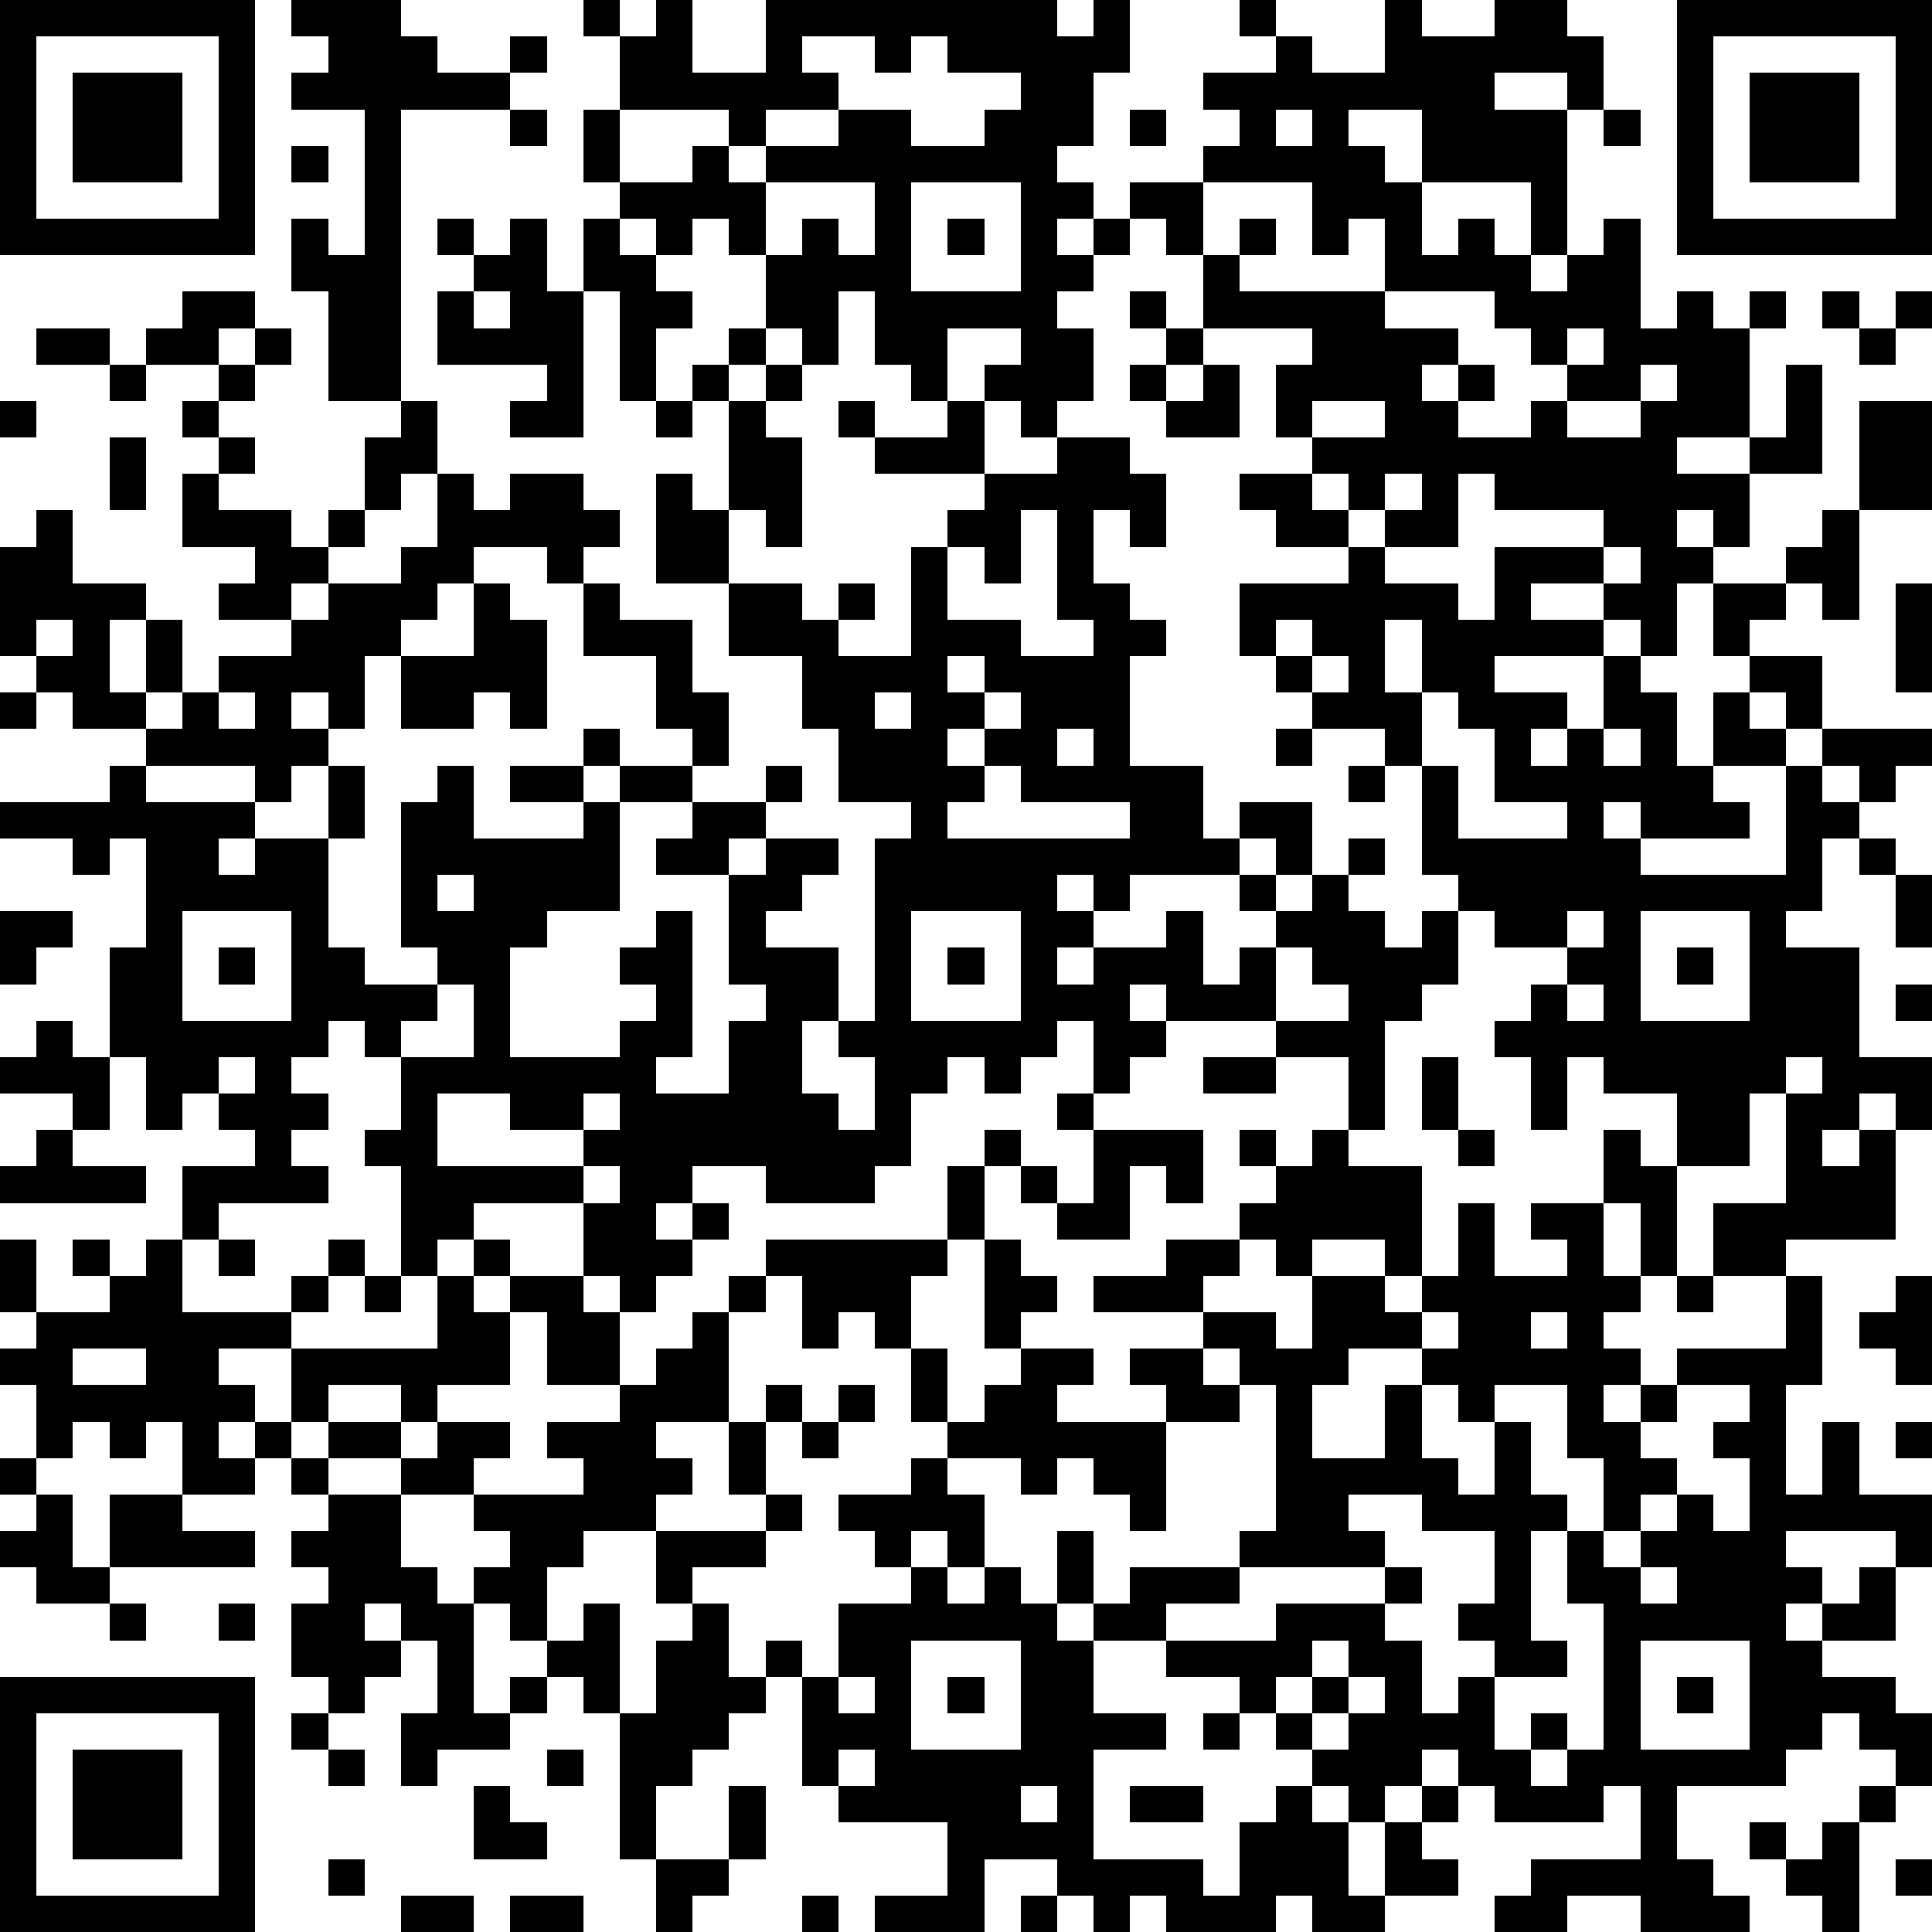 <?xml version="1.0" standalone="yes"?><svg version="1.1" xmlns="http://www.w3.org/2000/svg" xmlns:xlink="http://www.w3.org/1999/xlink" xmlns:ev="http://www.w3.org/2001/xml-events" width="212" height="212" shape-rendering="crispEdges"><path d="M0 0h7v7h-7zM8 0h3v1h1v1h2v-1h1v1h-1v1h-3v8h-2v-3h-1v-2h1v1h1v-4h-2v-1h1v-1h-1zM16 0h1v1h-1zM18 0h1v2h2v-2h8v1h1v-1h1v2h-1v2h-1v1h1v1h-1v1h1v-1h1v-1h2v-1h1v-1h-1v-1h2v-1h-1v-1h1v1h1v1h2v-2h1v1h2v-1h2v1h1v2h-1v-1h-2v1h2v4h-1v-2h-3v-2h-2v1h1v1h1v2h1v-1h1v1h1v1h1v-1h1v-1h1v3h1v-1h1v1h1v-1h1v1h-1v3h-2v1h2v-1h1v-2h1v3h-2v2h-1v-1h-1v1h1v1h-1v2h-1v-1h-1v-1h-2v1h2v1h-3v1h2v1h-1v1h1v-1h1v-2h1v1h1v2h1v-2h1v-1h-1v-2h2v-1h1v-1h1v-3h2v3h-2v3h-1v-1h-1v1h-1v1h2v2h-1v-1h-1v1h1v1h-2v1h1v1h-3v-1h-1v1h1v1h4v-3h1v-1h3v1h-1v1h-1v-1h-1v1h1v1h-1v2h-1v1h2v3h2v2h-1v-1h-1v1h-1v1h1v-1h1v3h-3v1h-2v-2h2v-3h-1v2h-2v-2h-2v-1h-1v2h-1v-2h-1v-1h1v-1h1v-1h-2v-1h-1v-1h-1v-3h-1v-1h-2v-1h-1v-1h-1v-2h3v-1h-2v-1h-1v-1h2v-1h-1v-2h1v-1h-3v-2h-1v-1h-1v1h-1v1h-1v1h1v2h-1v1h-1v-1h-1v-1h1v-1h-2v2h-1v-1h-1v-2h-1v2h-1v-1h-1v-2h-1v-1h-1v1h-1v-1h-1v-1h-1v-2h1v-2h1zM46 0h7v7h-7zM1 1v5h5v-5zM22 1v1h1v1h-2v1h-1v-1h-3v2h2v-1h1v1h1v-1h2v-1h2v1h2v-1h1v-1h-2v-1h-1v1h-1v-1zM47 1v5h5v-5zM2 2h3v3h-3zM48 2h3v3h-3zM14 3h1v1h-1zM31 3h1v1h-1zM35 3v1h1v-1zM44 3h1v1h-1zM8 4h1v1h-1zM21 5v2h1v-1h1v1h1v-2zM25 5v3h3v-3zM33 5v2h1v-1h1v1h-1v1h4v-2h-1v1h-1v-2zM12 6h1v1h-1zM14 6h1v2h1v-2h1v1h1v1h1v1h-1v2h-1v-3h-1v4h-2v-1h1v-1h-3v-2h1v-1h1zM26 6h1v1h-1zM5 8h2v1h-1v1h-2v-1h1zM13 8v1h1v-1zM31 8h1v1h-1zM38 8v1h2v1h-1v1h1v-1h1v1h-1v1h2v-1h1v-1h-1v-1h-1v-1zM50 8h1v1h-1zM52 8h1v1h-1zM1 9h2v1h-2zM7 9h1v1h-1zM20 9h1v1h-1zM32 9h1v1h-1zM43 9v1h1v-1zM51 9h1v1h-1zM3 10h1v1h-1zM6 10h1v1h-1zM19 10h1v1h-1zM21 10h1v1h-1zM31 10h1v1h-1zM33 10h1v2h-2v-1h1zM45 10v1h-2v1h2v-1h1v-1zM0 11h1v1h-1zM5 11h1v1h-1zM11 11h1v2h-1v1h-1v-2h1zM18 11h1v1h-1zM20 11h1v1h1v3h-1v-1h-1zM23 11h1v1h-1zM26 11h1v2h-3v-1h2zM36 11v1h2v-1zM3 12h1v2h-1zM6 12h1v1h-1zM29 12h2v1h1v2h-1v-1h-1v2h1v1h1v1h-1v3h2v2h1v-1h2v2h-1v-1h-1v1h-3v1h-1v-1h-1v1h1v1h-1v1h1v-1h2v-1h1v2h1v-1h1v-1h-1v-1h1v1h1v-1h1v-1h1v1h-1v1h1v1h1v-1h1v2h-1v1h-1v3h-1v-2h-2v-1h-3v-1h-1v1h1v1h-1v1h-1v-2h-1v1h-1v1h-1v-1h-1v1h-1v2h-1v1h-3v-1h-2v1h-1v1h1v-1h1v1h-1v1h-1v1h-1v-1h-1v-2h-3v1h-1v1h-1v-3h-1v-1h1v-2h-1v-1h-1v1h-1v1h1v1h-1v1h1v1h-3v1h-1v-2h2v-1h-1v-1h-1v1h-1v-2h-1v-3h1v-3h-1v1h-1v-1h-2v-1h3v-1h1v-1h-2v-1h-1v-1h-1v-3h1v-1h1v2h2v1h-1v2h1v-2h1v2h-1v1h1v-1h1v-1h2v-1h-2v-1h1v-1h-2v-2h1v1h2v1h1v-1h1v1h-1v1h-1v1h1v-1h2v-1h1v-2h1v1h1v-1h2v1h1v1h-1v1h-1v-1h-2v1h-1v1h-1v1h-1v2h-1v-1h-1v1h1v1h-1v1h-1v-1h-3v1h3v1h-1v1h1v-1h2v-2h1v2h-1v3h1v1h2v-1h-1v-4h1v-1h1v2h3v-1h-2v-1h2v-1h1v1h-1v1h1v-1h2v-1h-1v-2h-2v-2h1v1h2v2h1v2h-1v1h-2v3h-2v1h-1v3h3v-1h1v-1h-1v-1h1v-1h1v4h-1v1h2v-2h1v-1h-1v-3h-2v-1h1v-1h2v-1h1v1h-1v1h-1v1h1v-1h2v1h-1v1h-1v1h2v2h-1v2h1v1h1v-2h-1v-1h1v-5h1v-1h-2v-2h-1v-2h-2v-2h-2v-3h1v1h1v2h2v1h1v-1h1v1h-1v1h2v-3h1v-1h1v-1h2zM36 13v1h1v-1zM38 13v1h-1v1h1v-1h1v-1zM40 13v2h-2v1h2v1h1v-2h3v-1h-3v-1zM28 14v2h-1v-1h-1v2h2v1h2v-1h-1v-3zM44 15v1h1v-1zM13 16h1v1h1v3h-1v-1h-1v1h-2v-2h2zM52 16h1v3h-1zM1 17v1h1v-1zM35 17v1h1v-1zM38 17v2h1v-2zM26 18v1h1v-1zM36 18v1h1v-1zM0 19h1v1h-1zM6 19v1h1v-1zM24 19v1h1v-1zM27 19v1h-1v1h1v-1h1v-1zM39 19v2h1v2h3v-1h-2v-2h-1v-1zM29 20v1h1v-1zM35 20h1v1h-1zM44 20v1h1v-1zM27 21v1h-1v1h5v-1h-3v-1zM37 21h1v1h-1zM51 23h1v1h-1zM12 24v1h1v-1zM52 24h1v2h-1zM0 25h2v1h-1v1h-1zM5 25v3h3v-3zM25 25v3h3v-3zM43 25v1h1v-1zM45 25v3h3v-3zM6 26h1v1h-1zM26 26h1v1h-1zM35 26v2h2v-1h-1v-1zM46 26h1v1h-1zM12 27v1h-1v1h2v-2zM43 27v1h1v-1zM52 27h1v1h-1zM1 28h1v1h1v2h-1v-1h-2v-1h1zM6 29v1h1v-1zM33 29h2v1h-2zM39 29h1v2h-1zM49 29v1h1v-1zM12 30v2h4v-1h-2v-1zM16 30v1h1v-1zM29 30h1v1h-1zM1 31h1v1h2v1h-4v-1h1zM27 31h1v1h-1zM30 31h3v2h-1v-1h-1v2h-2v-1h-1v-1h1v1h1zM34 31h1v1h-1zM36 31h1v1h2v3h-1v-1h-2v1h-1v-1h-1v-1h1v-1h1zM40 31h1v1h-1zM44 31h1v1h1v3h-1v-2h-1zM16 32v1h1v-1zM26 32h1v2h-1zM40 33h1v2h2v-1h-1v-1h2v2h1v1h-1v1h1v1h-1v1h1v-1h1v-1h3v-2h1v3h-1v3h1v-2h1v2h2v2h-1v-1h-3v1h1v1h-1v1h1v-1h1v-1h1v2h-2v1h2v1h1v2h-1v-1h-1v-1h-1v1h-1v1h-3v2h1v1h1v1h-3v-1h-2v1h-2v-1h1v-1h3v-2h-1v1h-3v-1h-1v-1h-1v1h-1v1h-1v-1h-1v-1h-1v-1h-1v-1h-2v-1h-2v-1h-1v-2h1v2h1v-1h3v-1h1v-4h-1v-1h-1v-1h-3v-1h2v-1h2v1h-1v1h2v1h1v-2h2v1h1v-1h1zM0 34h1v2h-1zM2 34h1v1h-1zM4 34h1v2h3v-1h1v-1h1v1h-1v1h-1v1h-2v1h1v1h-1v1h1v-1h1v-2h4v-2h1v-1h1v1h-1v1h1v-1h2v1h1v2h-2v-2h-1v2h-2v1h-1v-1h-2v1h-1v1h-1v1h-2v-2h-1v1h-1v-1h-1v1h-1v-2h-1v-1h1v-1h2v-1h1zM6 34h1v1h-1zM21 34h5v1h-1v2h-1v-1h-1v1h-1v-2h-1zM27 34h1v1h1v1h-1v1h-1zM10 35h1v1h-1zM20 35h1v1h-1zM46 35h1v1h-1zM52 35h1v3h-1v-1h-1v-1h1zM19 36h1v3h-2v1h1v1h-1v1h-2v1h-1v2h-1v-1h-1v-1h1v-1h-1v-1h-2v-1h-2v-1h2v1h1v-1h2v1h-1v1h3v-1h-1v-1h2v-1h1v-1h1zM39 36v1h-2v1h-1v2h2v-2h1v-1h1v-1zM42 36v1h1v-1zM2 37v1h2v-1zM25 37h1v2h-1zM28 37h2v1h-1v1h3v-1h-1v-1h2v1h1v1h-2v3h-1v-1h-1v-1h-1v1h-1v-1h-2v-1h1v-1h1zM21 38h1v1h-1zM23 38h1v1h-1zM39 38v2h1v1h1v-2h-1v-1zM41 38v1h1v2h1v1h-1v3h1v1h-2v-1h-1v-1h1v-2h-2v-1h-2v1h1v1h-4v1h-2v1h3v-1h3v-1h1v1h-1v1h1v2h1v-1h1v2h1v-1h1v1h-1v1h1v-1h1v-4h-1v-2h1v-2h-1v-2zM46 38v1h-1v1h1v1h-1v1h-1v1h1v-1h1v-1h1v1h1v-2h-1v-1h1v-1zM20 39h1v2h-1zM22 39h1v1h-1zM52 39h1v1h-1zM0 40h1v1h-1zM8 40h1v1h-1zM25 40h1v1h1v2h-1v-1h-1v1h-1v-1h-1v-1h2zM1 41h1v2h1v-2h2v1h2v1h-4v1h-2v-1h-1v-1h1zM9 41h2v2h1v1h1v3h1v-1h1v-1h1v-1h1v3h-1v-1h-1v1h-1v1h-2v1h-1v-2h1v-2h-1v-1h-1v1h1v1h-1v1h-1v-1h-1v-2h1v-1h-1v-1h1zM21 41h1v1h-1zM18 42h3v1h-2v1h-1zM25 43h1v1h1v-1h1v1h1v1h1v2h2v1h-2v3h3v1h1v-2h1v-1h1v1h1v2h1v-2h1v-1h1v1h-1v1h1v1h-2v1h-2v-1h-1v1h-3v-1h-1v1h-1v-1h-1v-1h-2v2h-3v-1h2v-2h-3v-1h-1v-3h-1v-1h1v1h1v-2h2zM45 43v1h1v-1zM3 44h1v1h-1zM6 44h1v1h-1zM19 44h1v2h1v1h-1v1h-1v1h-1v2h-1v-4h1v-2h1zM25 45v3h3v-3zM36 45v1h-1v1h1v-1h1v-1zM45 45v3h3v-3zM0 46h7v7h-7zM23 46v1h1v-1zM26 46h1v1h-1zM37 46v1h-1v1h1v-1h1v-1zM46 46h1v1h-1zM1 47v5h5v-5zM8 47h1v1h-1zM33 47h1v1h-1zM2 48h3v3h-3zM9 48h1v1h-1zM15 48h1v1h-1zM23 48v1h1v-1zM13 49h1v1h1v1h-2zM20 49h1v2h-1zM28 49v1h1v-1zM31 49h2v1h-2zM51 49h1v1h-1zM48 50h1v1h-1zM50 50h1v3h-1v-1h-1v-1h1zM9 51h1v1h-1zM18 51h2v1h-1v1h-1zM52 51h1v1h-1zM11 52h2v1h-2zM14 52h2v1h-2zM22 52h1v1h-1zM28 52h1v1h-1z" style="fill:#000" transform="translate(0,0) scale(4)"/></svg>